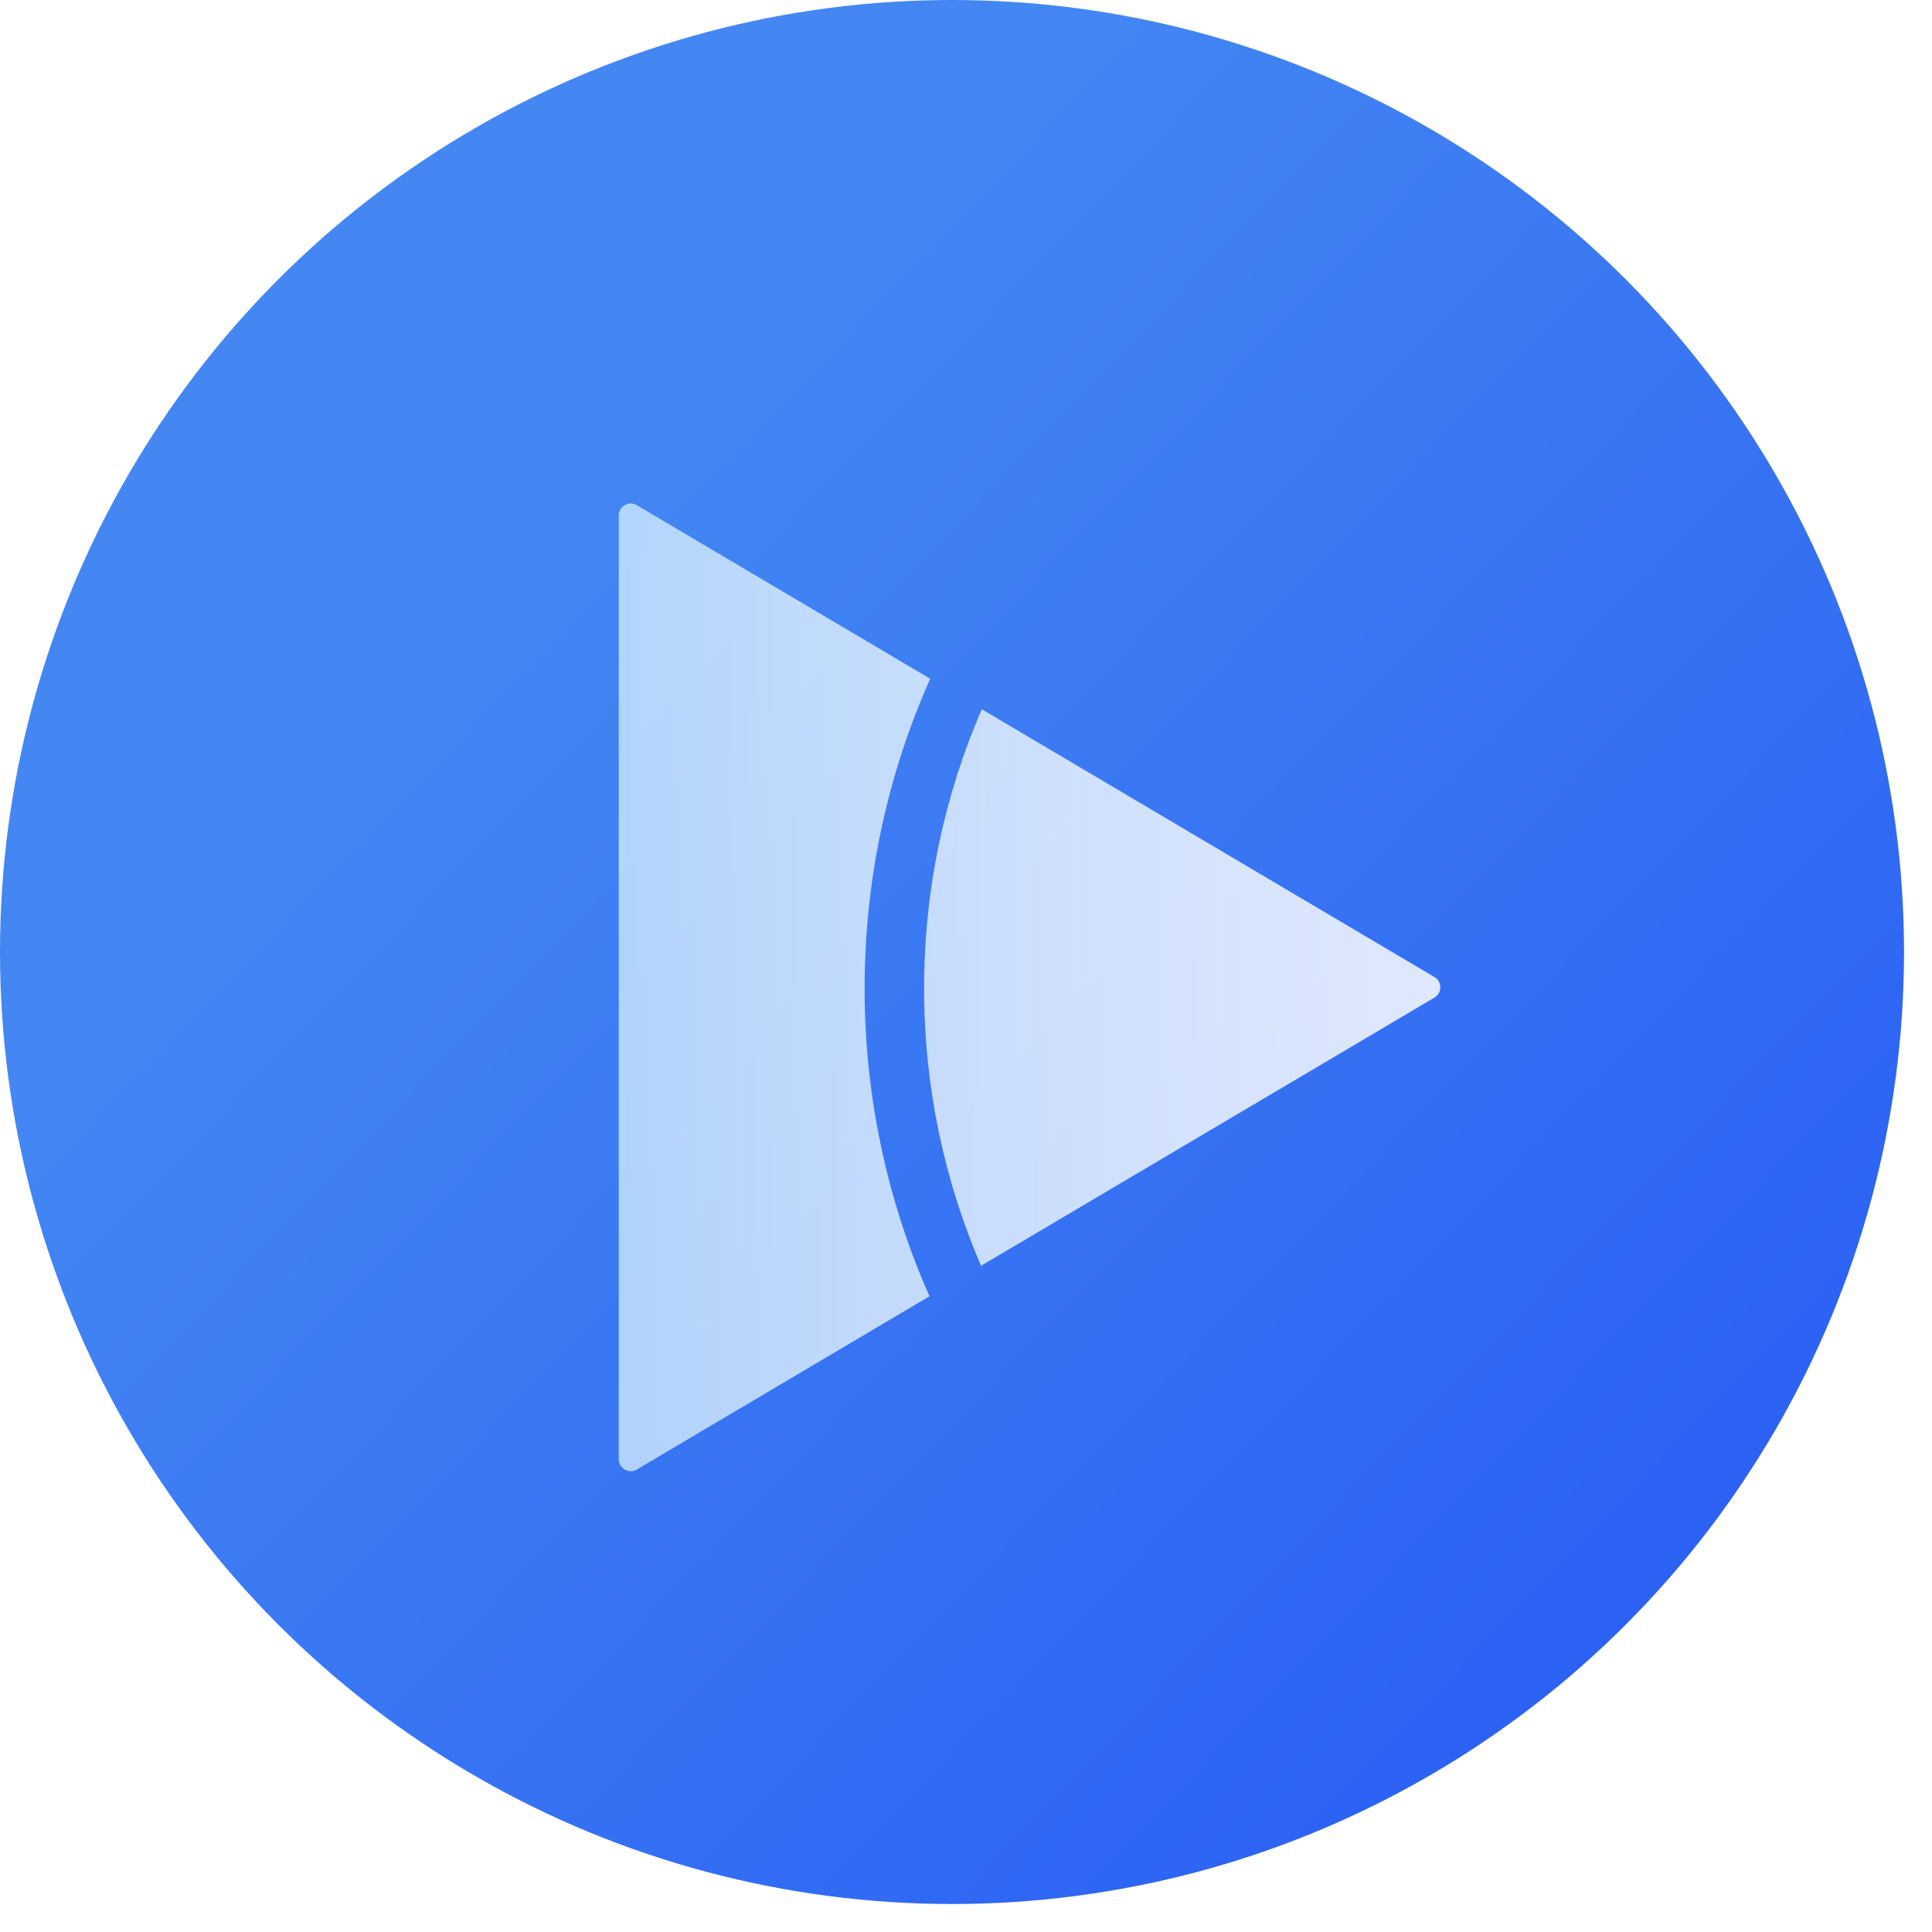 <?xml version="1.0" encoding="utf-8"?>
<svg xmlns="http://www.w3.org/2000/svg" fill="none" height="100%" overflow="visible" preserveAspectRatio="none" style="display: block;" viewBox="0 0 50 50" width="100%">
<g id="icon-no HD">
<circle cx="24.638" cy="24.638" fill="url(#paint0_linear_0_452)" id="" r="24.638"/>
<g filter="url(#filter0_di_0_452)" id="">
<path d="M16.014 12.423C16.015 12.185 16.274 12.037 16.479 12.159L24.073 16.651C22.982 19.099 22.376 21.811 22.376 24.665C22.376 27.501 22.976 30.197 24.054 32.633L16.479 37.116C16.274 37.237 16.014 37.089 16.014 36.85V12.423Z" fill="url(#paint1_linear_0_452)"/>
<path d="M16.014 12.423C16.015 12.185 16.274 12.037 16.479 12.159L24.073 16.651C22.982 19.099 22.376 21.811 22.376 24.665C22.376 27.501 22.976 30.197 24.054 32.633L16.479 37.116C16.274 37.237 16.014 37.089 16.014 36.85V12.423Z" fill="url(#paint2_linear_0_452)" fill-opacity="0.89"/>
<path d="M37.124 24.372C37.325 24.491 37.325 24.783 37.124 24.902L25.389 31.843C24.441 29.641 23.916 27.214 23.916 24.665C23.916 22.098 24.449 19.655 25.409 17.441L37.124 24.372Z" fill="url(#paint3_linear_0_452)"/>
<path d="M37.124 24.372C37.325 24.491 37.325 24.783 37.124 24.902L25.389 31.843C24.441 29.641 23.916 27.214 23.916 24.665C23.916 22.098 24.449 19.655 25.409 17.441L37.124 24.372Z" fill="url(#paint4_linear_0_452)" fill-opacity="0.89"/>
</g>
</g>
<defs>
<filter color-interpolation-filters="sRGB" filterUnits="userSpaceOnUse" height="26.295" id="filter0_di_0_452" width="22.512" x="15.389" y="11.778">
<feFlood flood-opacity="0" result="BackgroundImageFix"/>
<feColorMatrix in="SourceAlpha" result="hardAlpha" type="matrix" values="0 0 0 0 0 0 0 0 0 0 0 0 0 0 0 0 0 0 127 0"/>
<feOffset dy="0.289"/>
<feGaussianBlur stdDeviation="0.313"/>
<feColorMatrix type="matrix" values="0 0 0 0 0 0 0 0 0 0 0 0 0 0 0 0 0 0 0.12 0"/>
<feBlend in2="BackgroundImageFix" mode="normal" result="effect1_dropShadow_0_452"/>
<feBlend in="SourceGraphic" in2="effect1_dropShadow_0_452" mode="normal" result="shape"/>
<feColorMatrix in="SourceAlpha" result="hardAlpha" type="matrix" values="0 0 0 0 0 0 0 0 0 0 0 0 0 0 0 0 0 0 127 0"/>
<feOffset dy="0.626"/>
<feGaussianBlur stdDeviation="0.914"/>
<feComposite in2="hardAlpha" k2="-1" k3="1" operator="arithmetic"/>
<feColorMatrix type="matrix" values="0 0 0 0 1 0 0 0 0 1 0 0 0 0 1 0 0 0 1 0"/>
<feBlend in2="shape" mode="normal" result="effect2_innerShadow_0_452"/>
</filter>
<linearGradient gradientUnits="userSpaceOnUse" id="paint0_linear_0_452" x1="0.298" x2="36.523" y1="27.492" y2="62.241">
<stop offset="0" stop-color="#4487F3"/>
<stop offset="1" stop-color="#2558F4"/>
</linearGradient>
<linearGradient gradientUnits="userSpaceOnUse" id="paint1_linear_0_452" x1="42.568" x2="8.79" y1="4.742" y2="4.742">
<stop stop-color="white" stop-opacity="0.01"/>
<stop offset="1" stop-color="#21A1FC" stop-opacity="0.65"/>
</linearGradient>
<linearGradient gradientUnits="userSpaceOnUse" id="paint2_linear_0_452" x1="42.237" x2="-1.677" y1="-1.228" y2="-1.228">
<stop stop-color="white"/>
<stop offset="0.999" stop-color="white" stop-opacity="0.4"/>
<stop offset="1" stop-color="white" stop-opacity="0.4"/>
</linearGradient>
<linearGradient gradientUnits="userSpaceOnUse" id="paint3_linear_0_452" x1="42.568" x2="8.79" y1="4.742" y2="4.742">
<stop stop-color="white" stop-opacity="0.01"/>
<stop offset="1" stop-color="#21A1FC" stop-opacity="0.65"/>
</linearGradient>
<linearGradient gradientUnits="userSpaceOnUse" id="paint4_linear_0_452" x1="42.237" x2="-1.677" y1="-1.228" y2="-1.228">
<stop stop-color="white"/>
<stop offset="0.999" stop-color="white" stop-opacity="0.4"/>
<stop offset="1" stop-color="white" stop-opacity="0.4"/>
</linearGradient>
</defs>
</svg>
